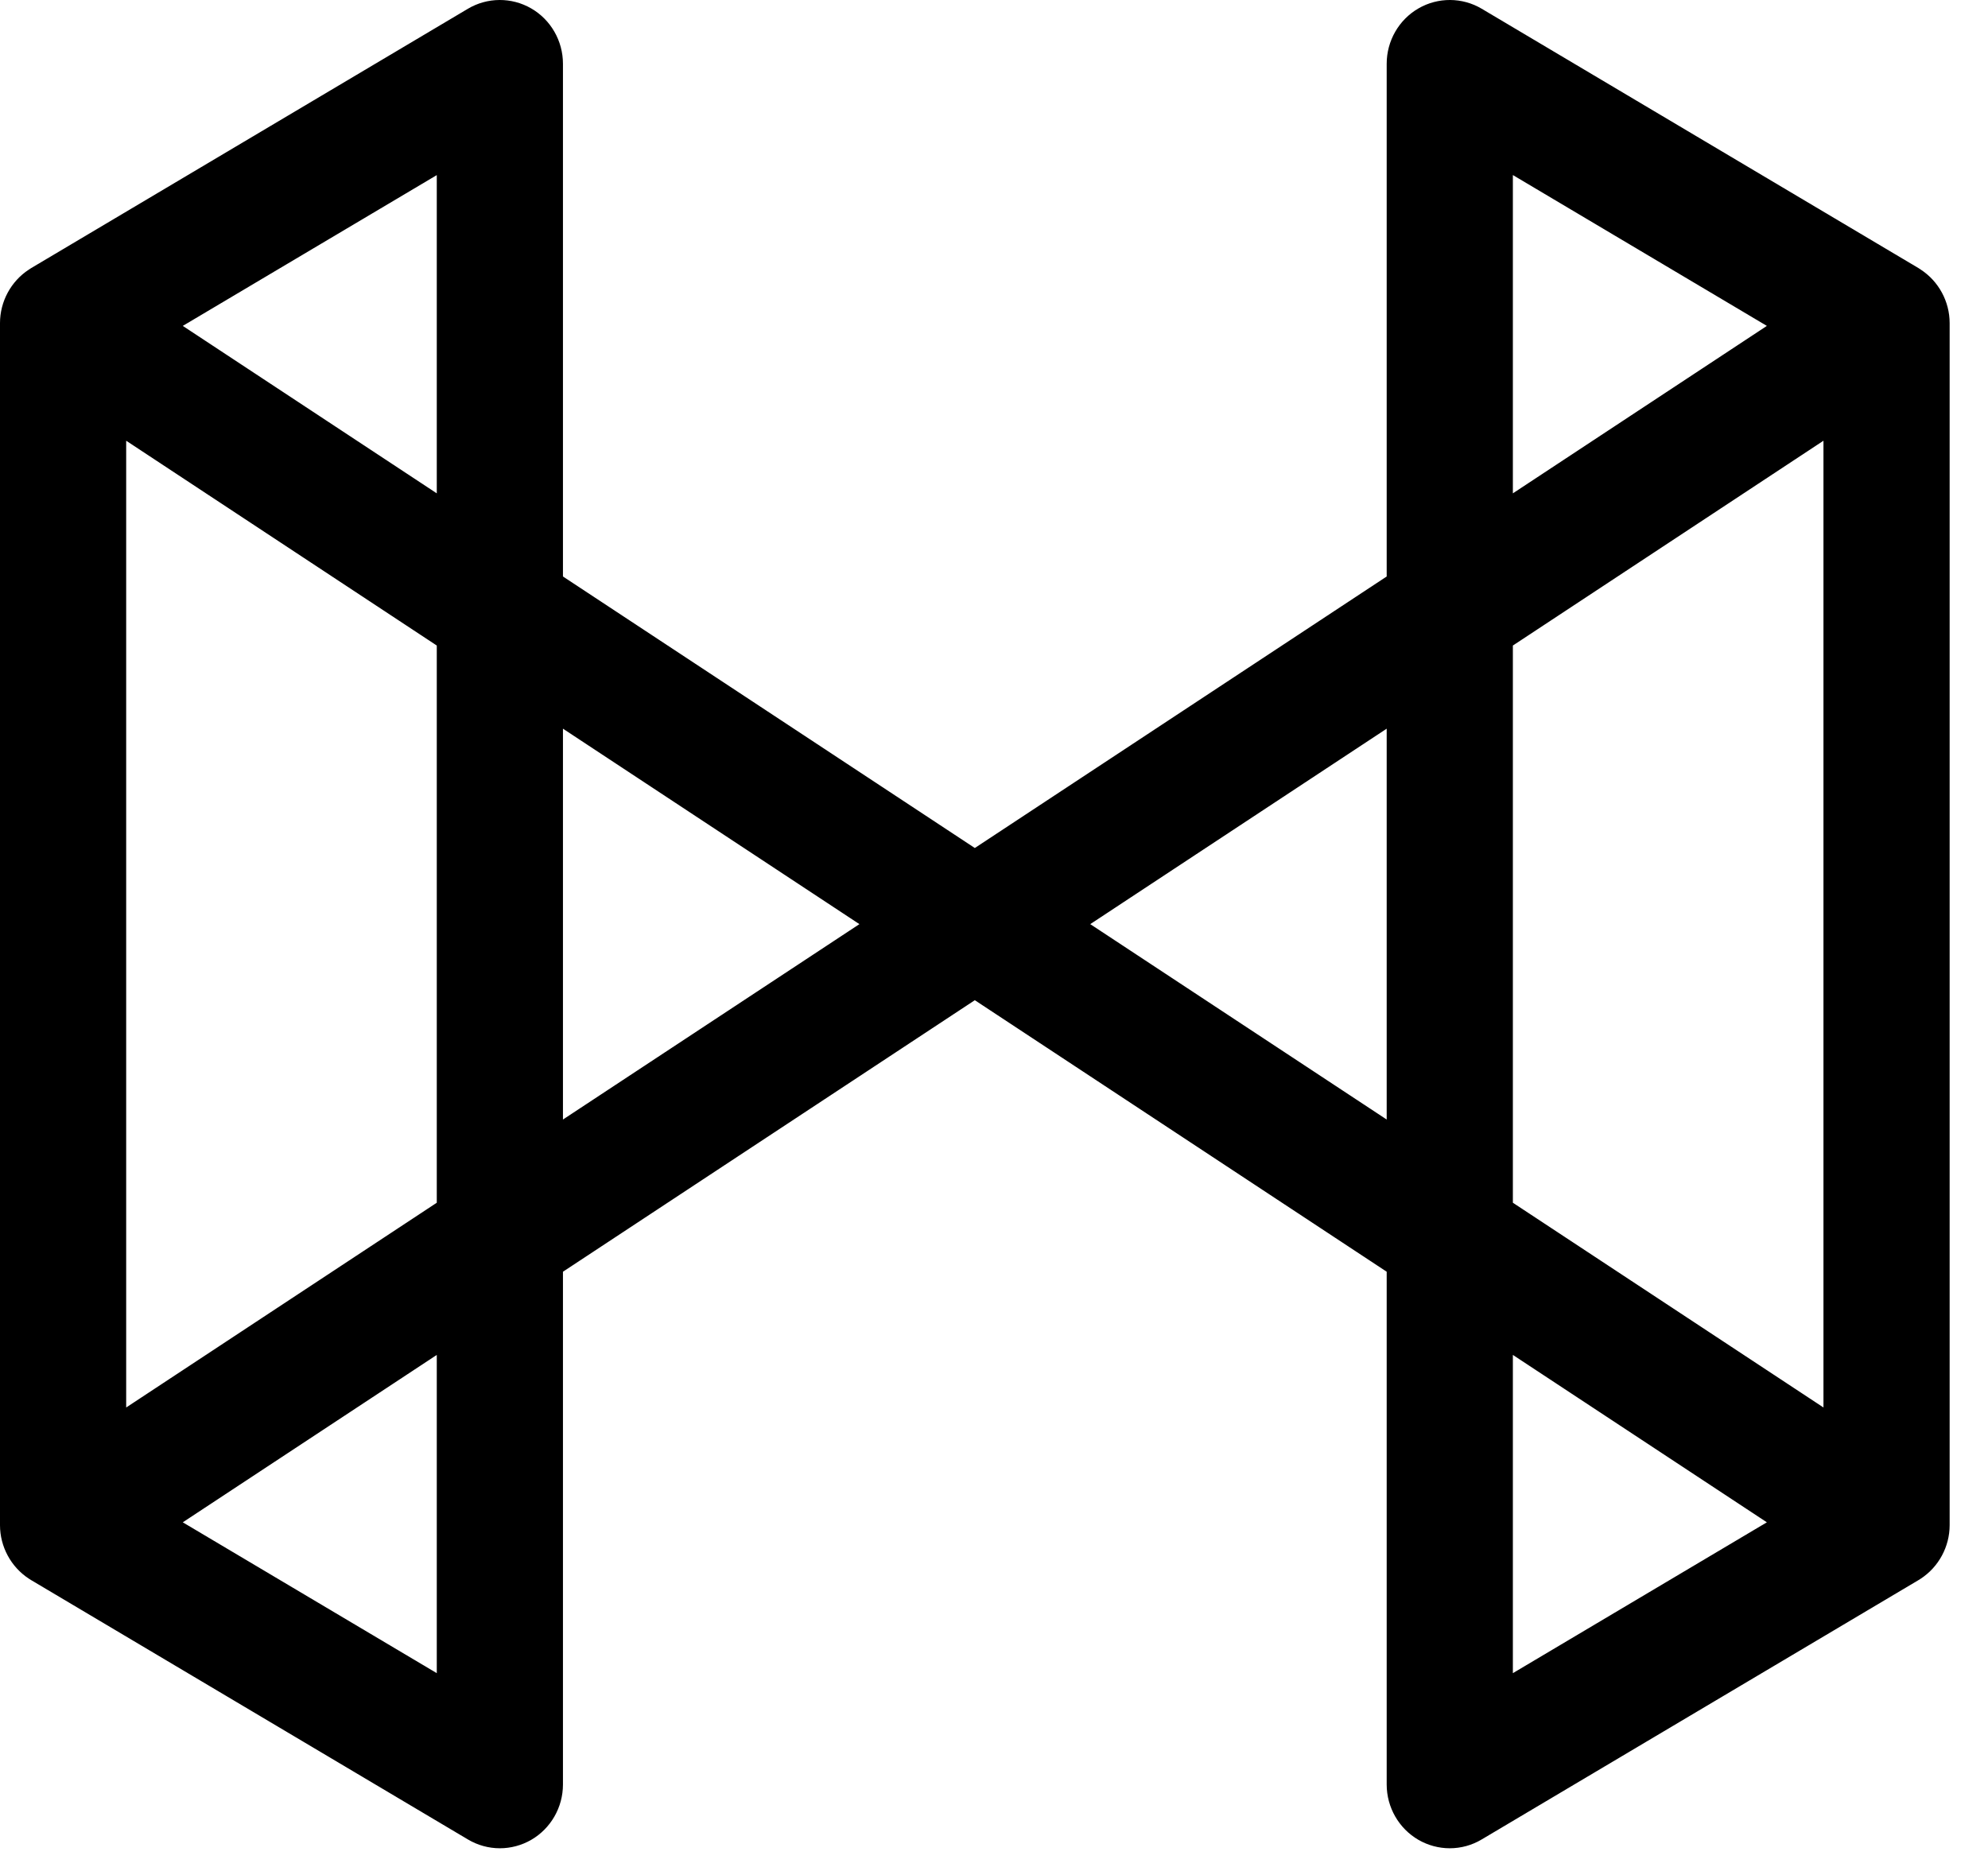 <svg width="34" height="32" viewBox="0 0 34 32" fill="none" xmlns="http://www.w3.org/2000/svg">
<path d="M32.85 4.611C32.838 4.602 32.825 4.594 32.812 4.586L25.342 0.15C25.009 -0.048 24.594 -0.05 24.259 0.144C23.924 0.337 23.716 0.7 23.716 1.09V9.86L16.672 14.504L9.628 9.86V1.09C9.628 0.7 9.42 0.337 9.085 0.144C8.75 -0.05 8.335 -0.048 8.002 0.15L0.532 4.586C0.519 4.594 0.507 4.602 0.494 4.611C0.188 4.81 0 5.157 0 5.526V26.086C0 26.454 0.188 26.801 0.494 27.001C0.506 27.009 0.519 27.018 0.532 27.025L8.002 31.461C8.168 31.56 8.357 31.612 8.549 31.612C8.737 31.612 8.922 31.562 9.085 31.468C9.42 31.274 9.628 30.912 9.628 30.522V21.751L16.672 17.107L23.716 21.751V30.522C23.716 30.912 23.924 31.274 24.259 31.468C24.422 31.562 24.607 31.612 24.795 31.612C24.987 31.612 25.176 31.56 25.341 31.461L32.812 27.025C32.825 27.018 32.837 27.009 32.85 27.001C33.156 26.801 33.344 26.454 33.344 26.086V5.526C33.344 5.157 33.156 4.811 32.85 4.611ZM25.874 8.438V2.994L30.218 5.574L25.874 8.438ZM25.874 20.571V11.041L31.186 7.538V24.073L25.874 20.571ZM30.218 26.037L25.874 28.617V23.174L30.218 26.037ZM23.716 12.463V19.148L18.646 15.806L23.716 12.463ZM14.698 15.806L9.628 19.148V12.463L14.698 15.806ZM7.47 11.041V20.571L2.158 24.073V7.538L7.47 11.041ZM3.126 5.574L7.47 2.995V8.438L3.126 5.574ZM7.47 23.174V28.617L3.126 26.037L7.47 23.174Z" fill="black"/>
</svg>
